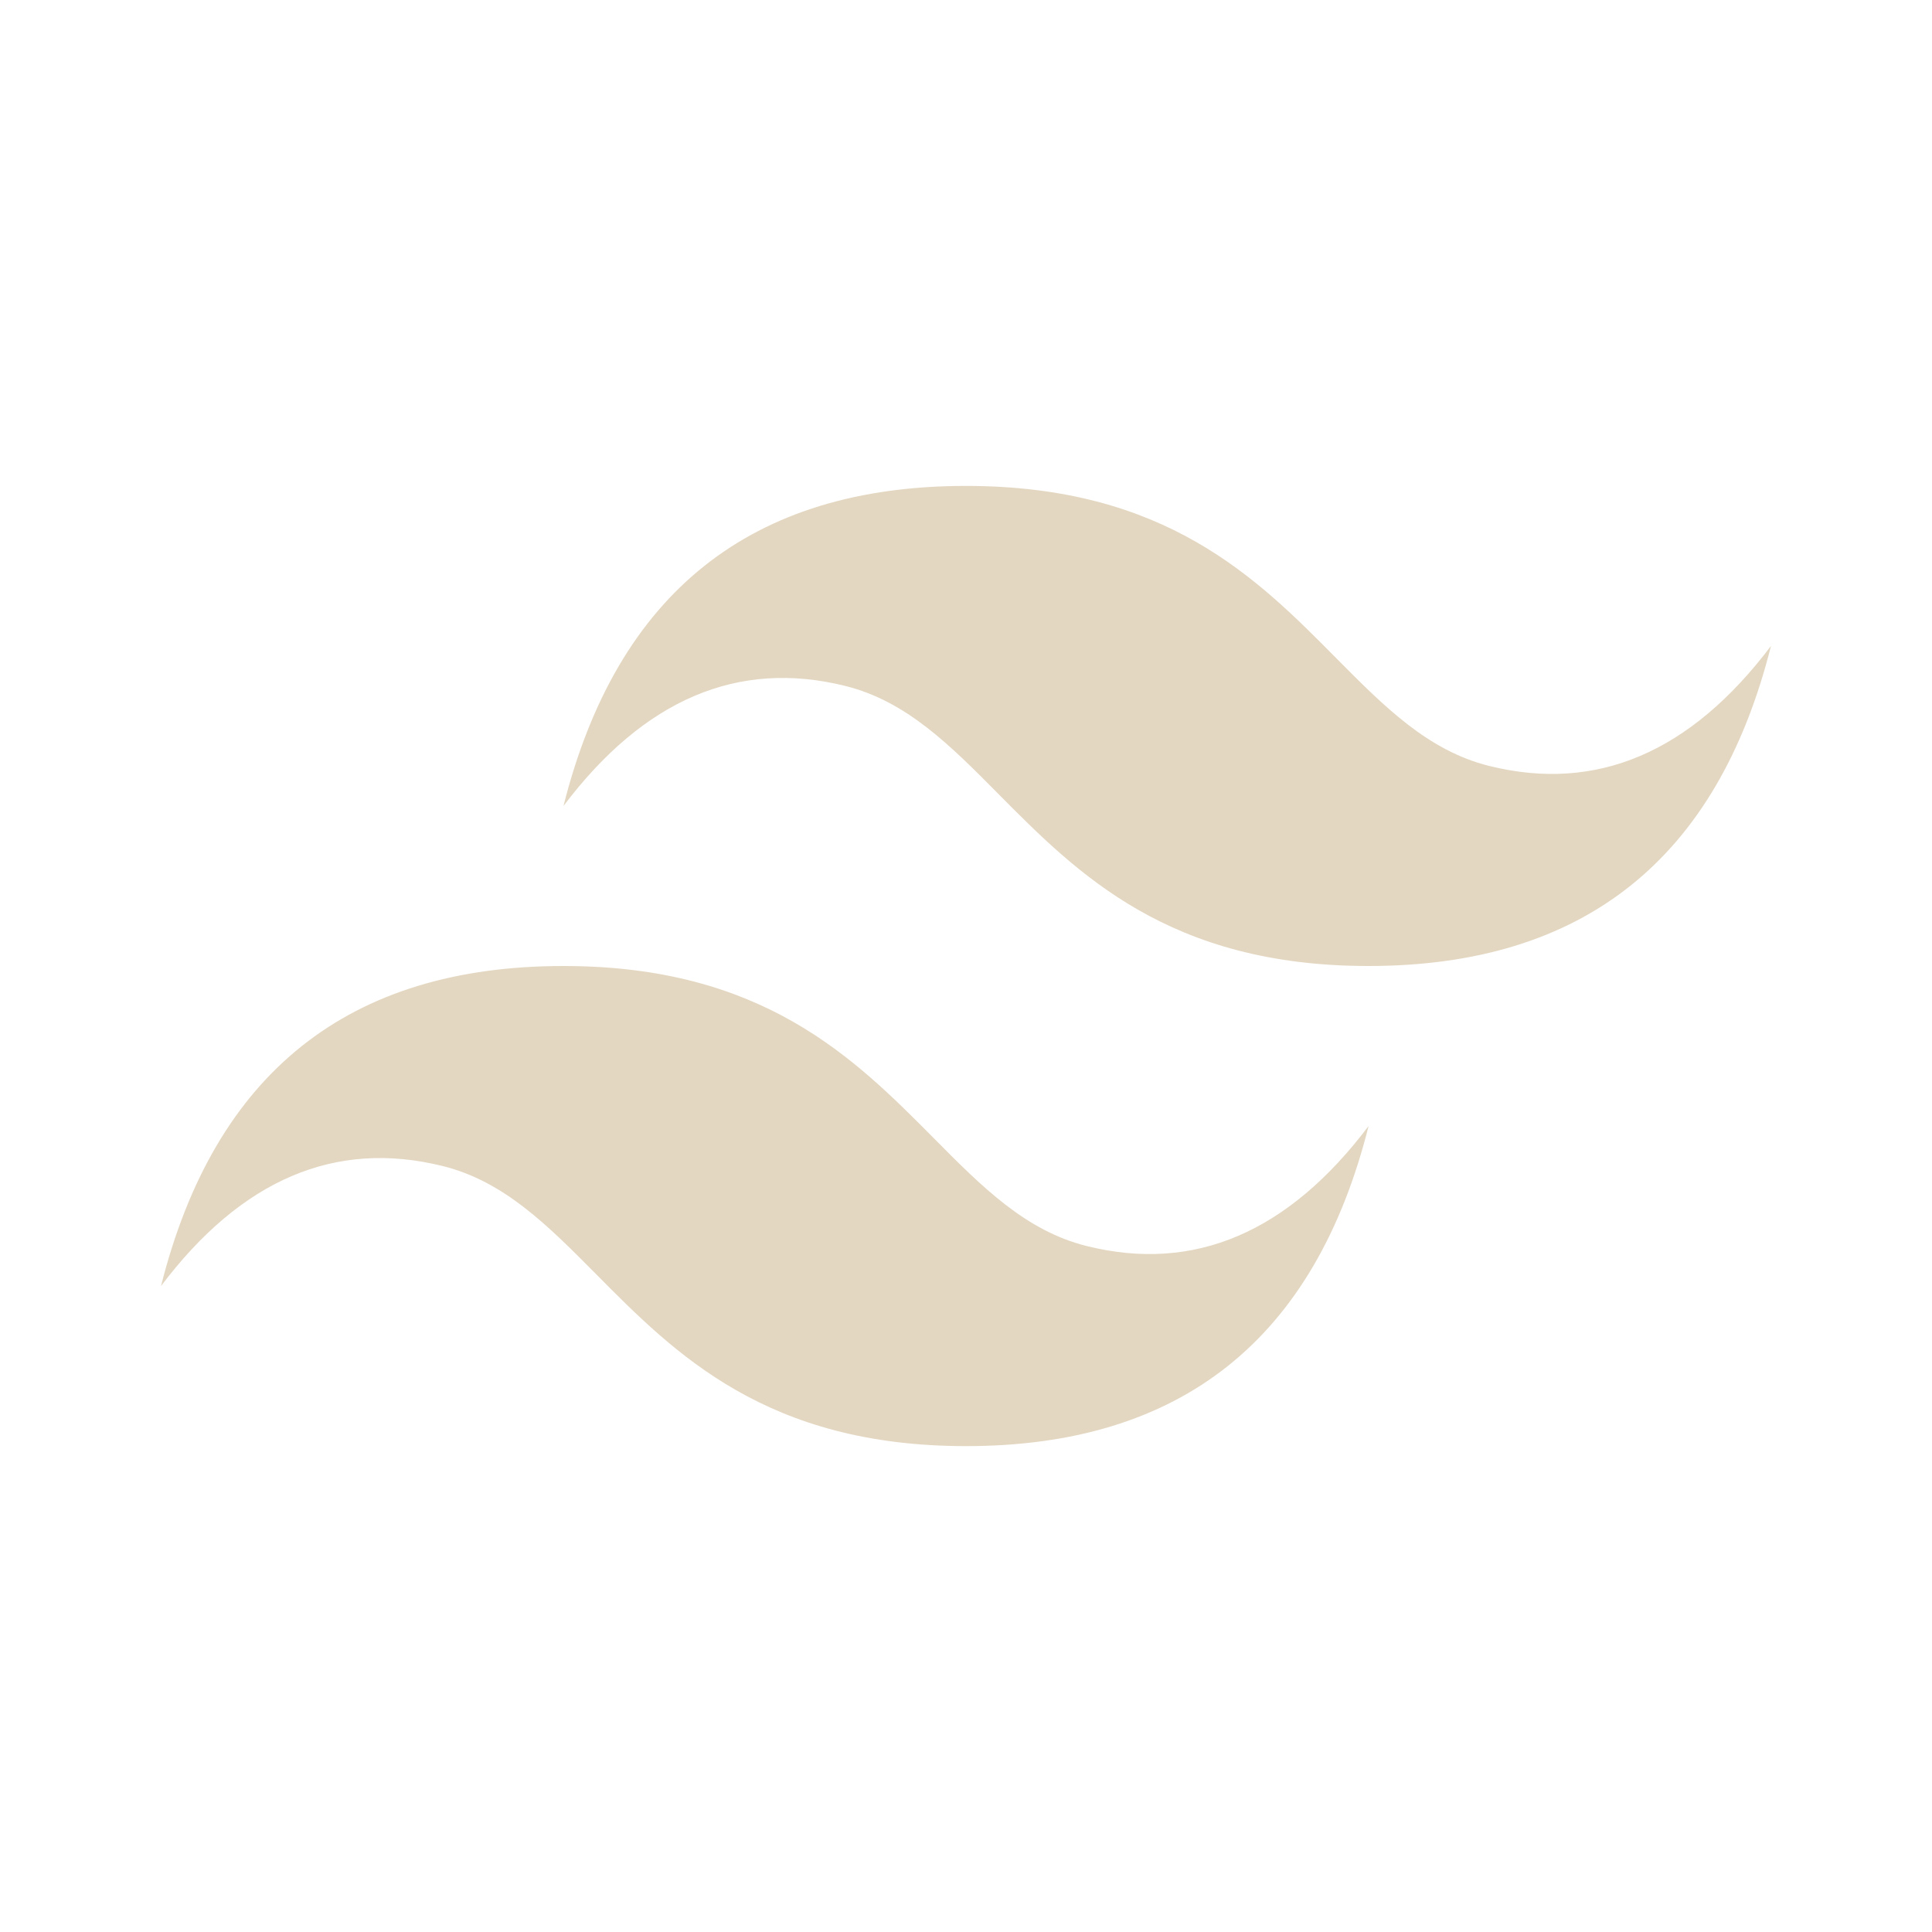 <svg width="53" height="53" viewBox="0 0 53 53" fill="none" xmlns="http://www.w3.org/2000/svg">
<g id="tailwind-css-svgrepo-com 1">
<path id="Vector" fill-rule="evenodd" clip-rule="evenodd" d="M26.5 13.33C20.61 13.33 16.931 16.256 15.458 22.11C17.667 19.184 20.244 18.086 23.188 18.817C24.868 19.235 26.069 20.447 27.396 21.788C29.563 23.971 32.069 26.5 37.542 26.5C43.431 26.5 47.11 23.574 48.583 17.72C46.375 20.646 43.8 21.743 40.854 21.012C39.174 20.595 37.972 19.383 36.643 18.042C34.479 15.856 31.974 13.33 26.5 13.33ZM15.458 26.5C9.569 26.5 5.89 29.426 4.417 35.28C6.625 32.352 9.202 31.257 12.146 31.988C13.826 32.405 15.028 33.617 16.357 34.958C18.521 37.142 21.028 39.671 26.502 39.671C32.392 39.671 36.071 36.745 37.544 30.89C35.336 33.816 32.758 34.914 29.815 34.183C28.134 33.766 26.933 32.553 25.606 31.213C23.437 29.029 20.93 26.5 15.458 26.5Z" fill="#E3D7C1"/>
</g>
</svg>
